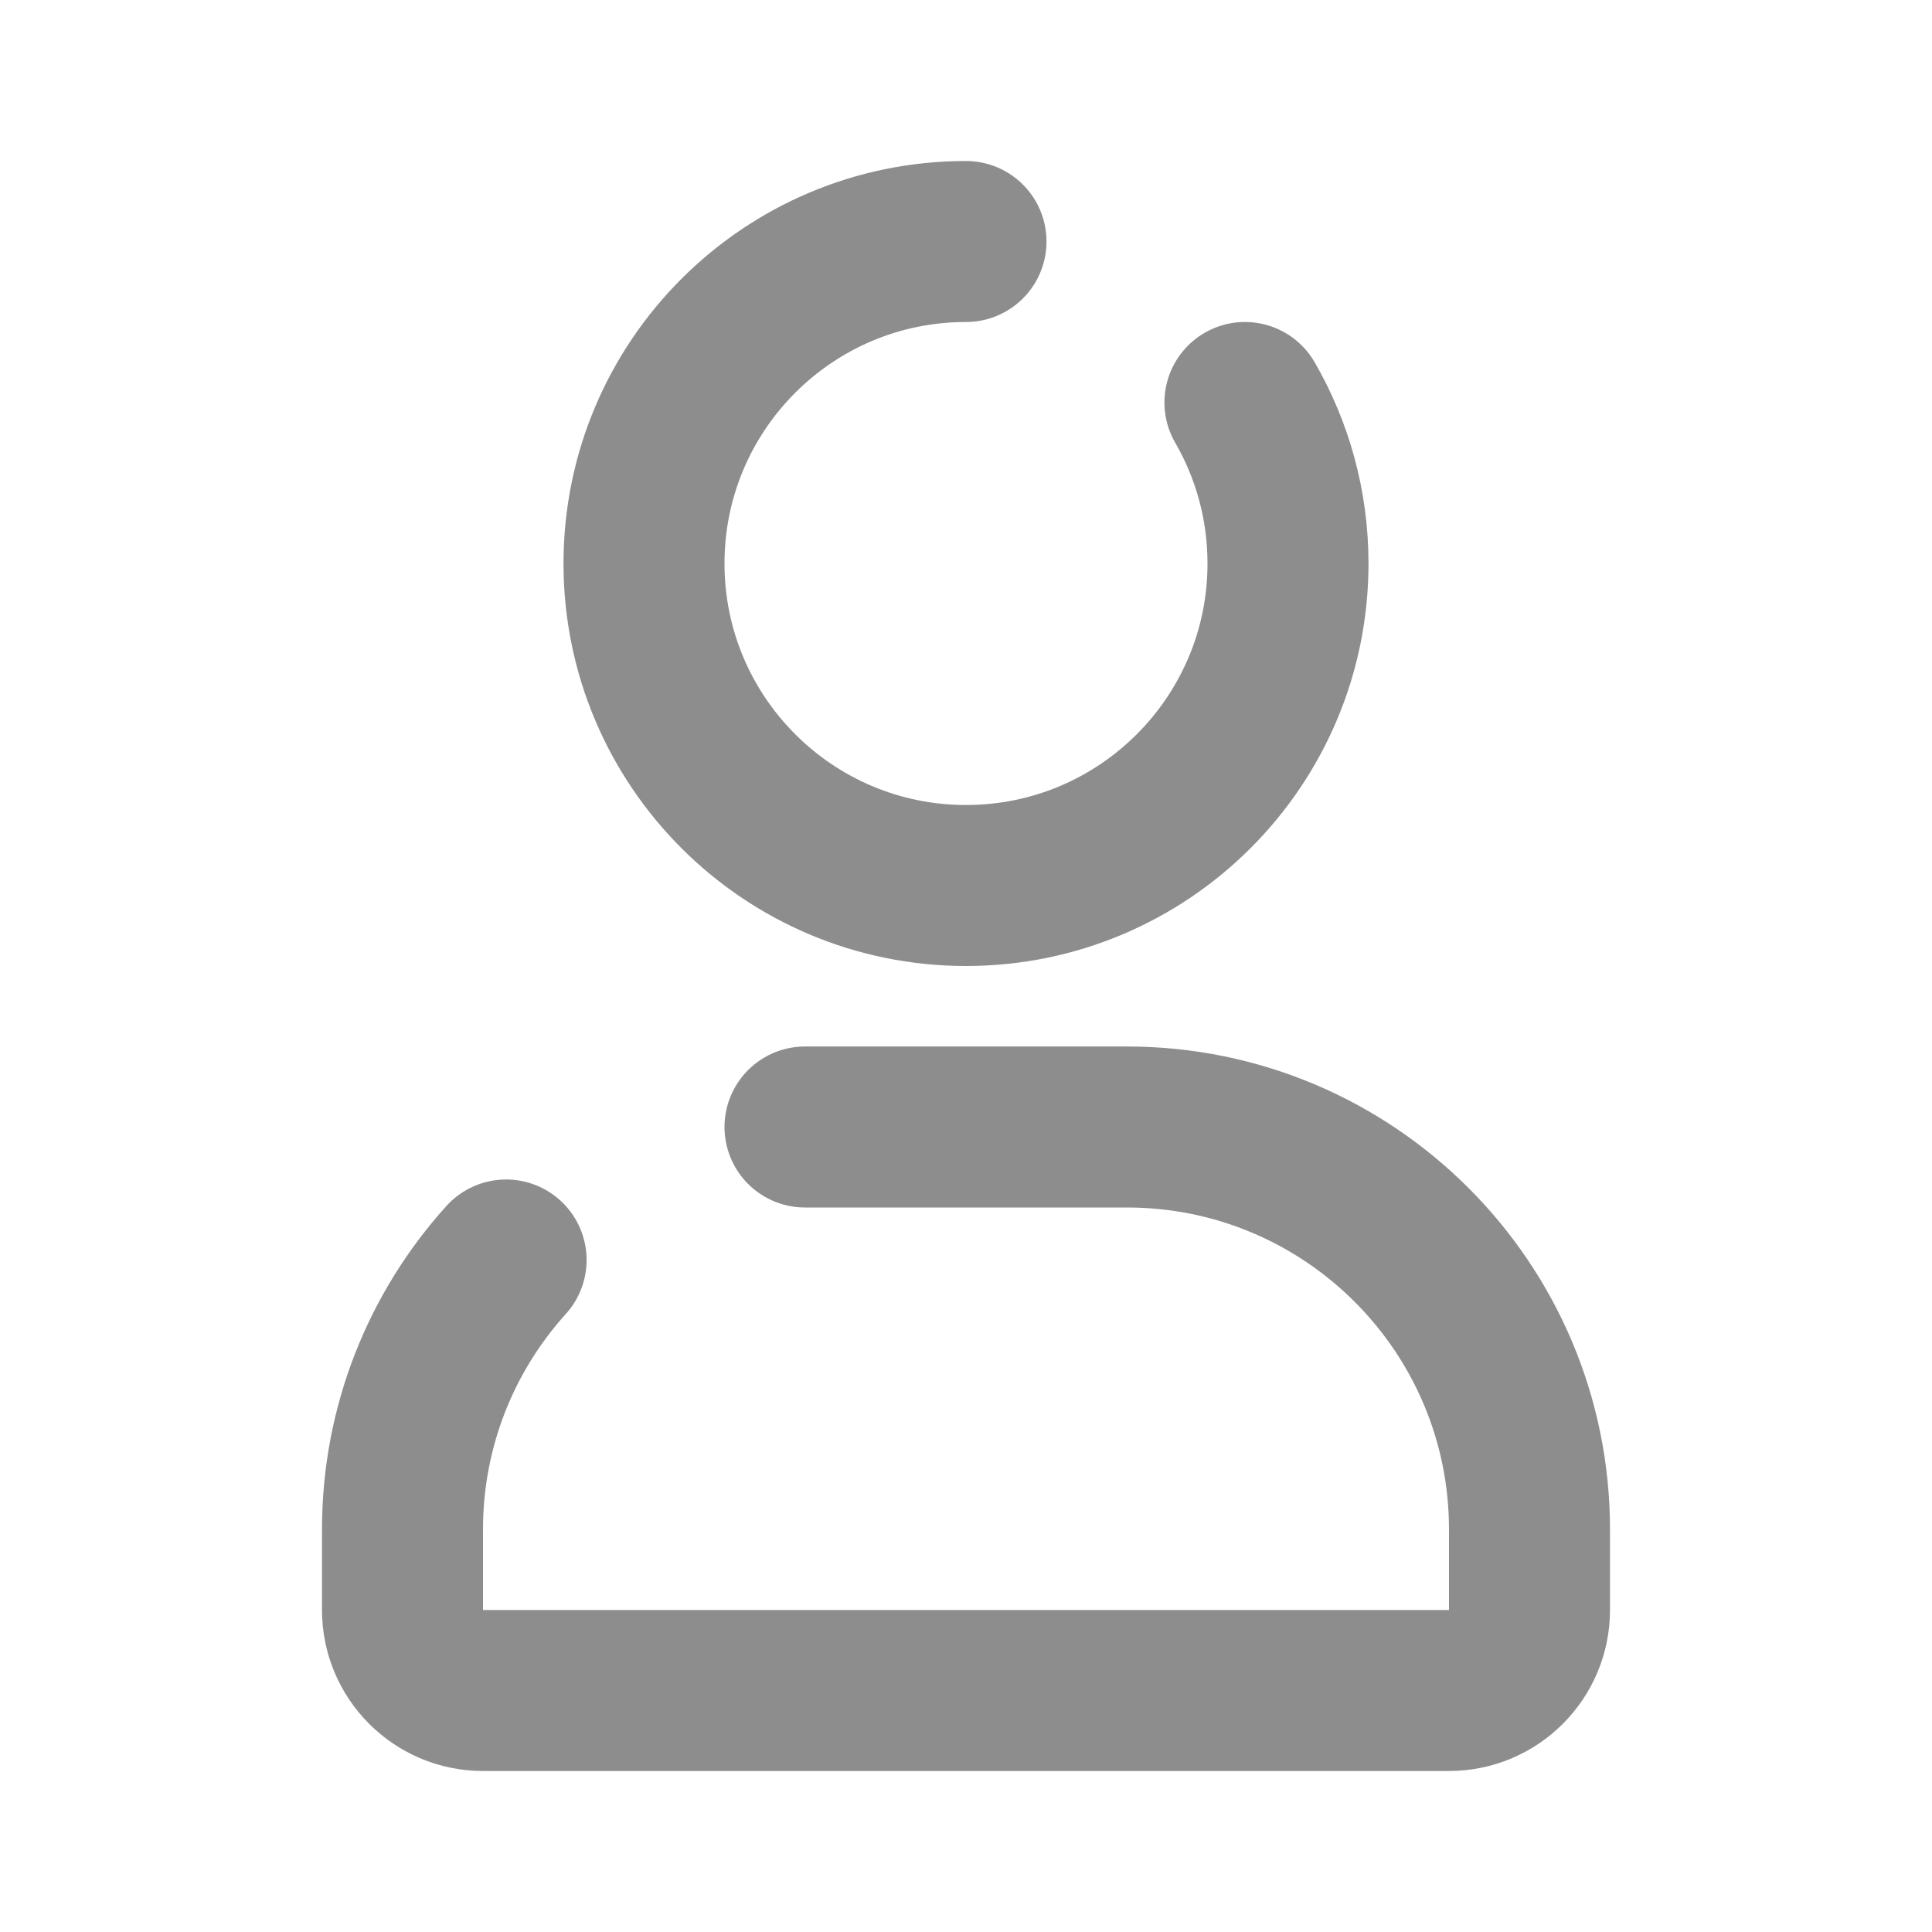 <svg width="24" height="24" viewBox="0 0 24 24" fill="none" xmlns="http://www.w3.org/2000/svg">
<path d="M10 14H14C16.761 14 19 16.239 19 19V20C19 20.552 18.552 21 18 21H6C5.448 21 5 20.552 5 20V19C5 17.712 5.487 16.538 6.287 15.652M12 3C9.791 3 8 4.791 8 7C8 9.209 9.791 11 12 11C14.209 11 16 9.209 16 7C16 6.271 15.805 5.588 15.465 5" stroke="#8D8D8D" stroke-width="2" stroke-linecap="round"/>
</svg>

